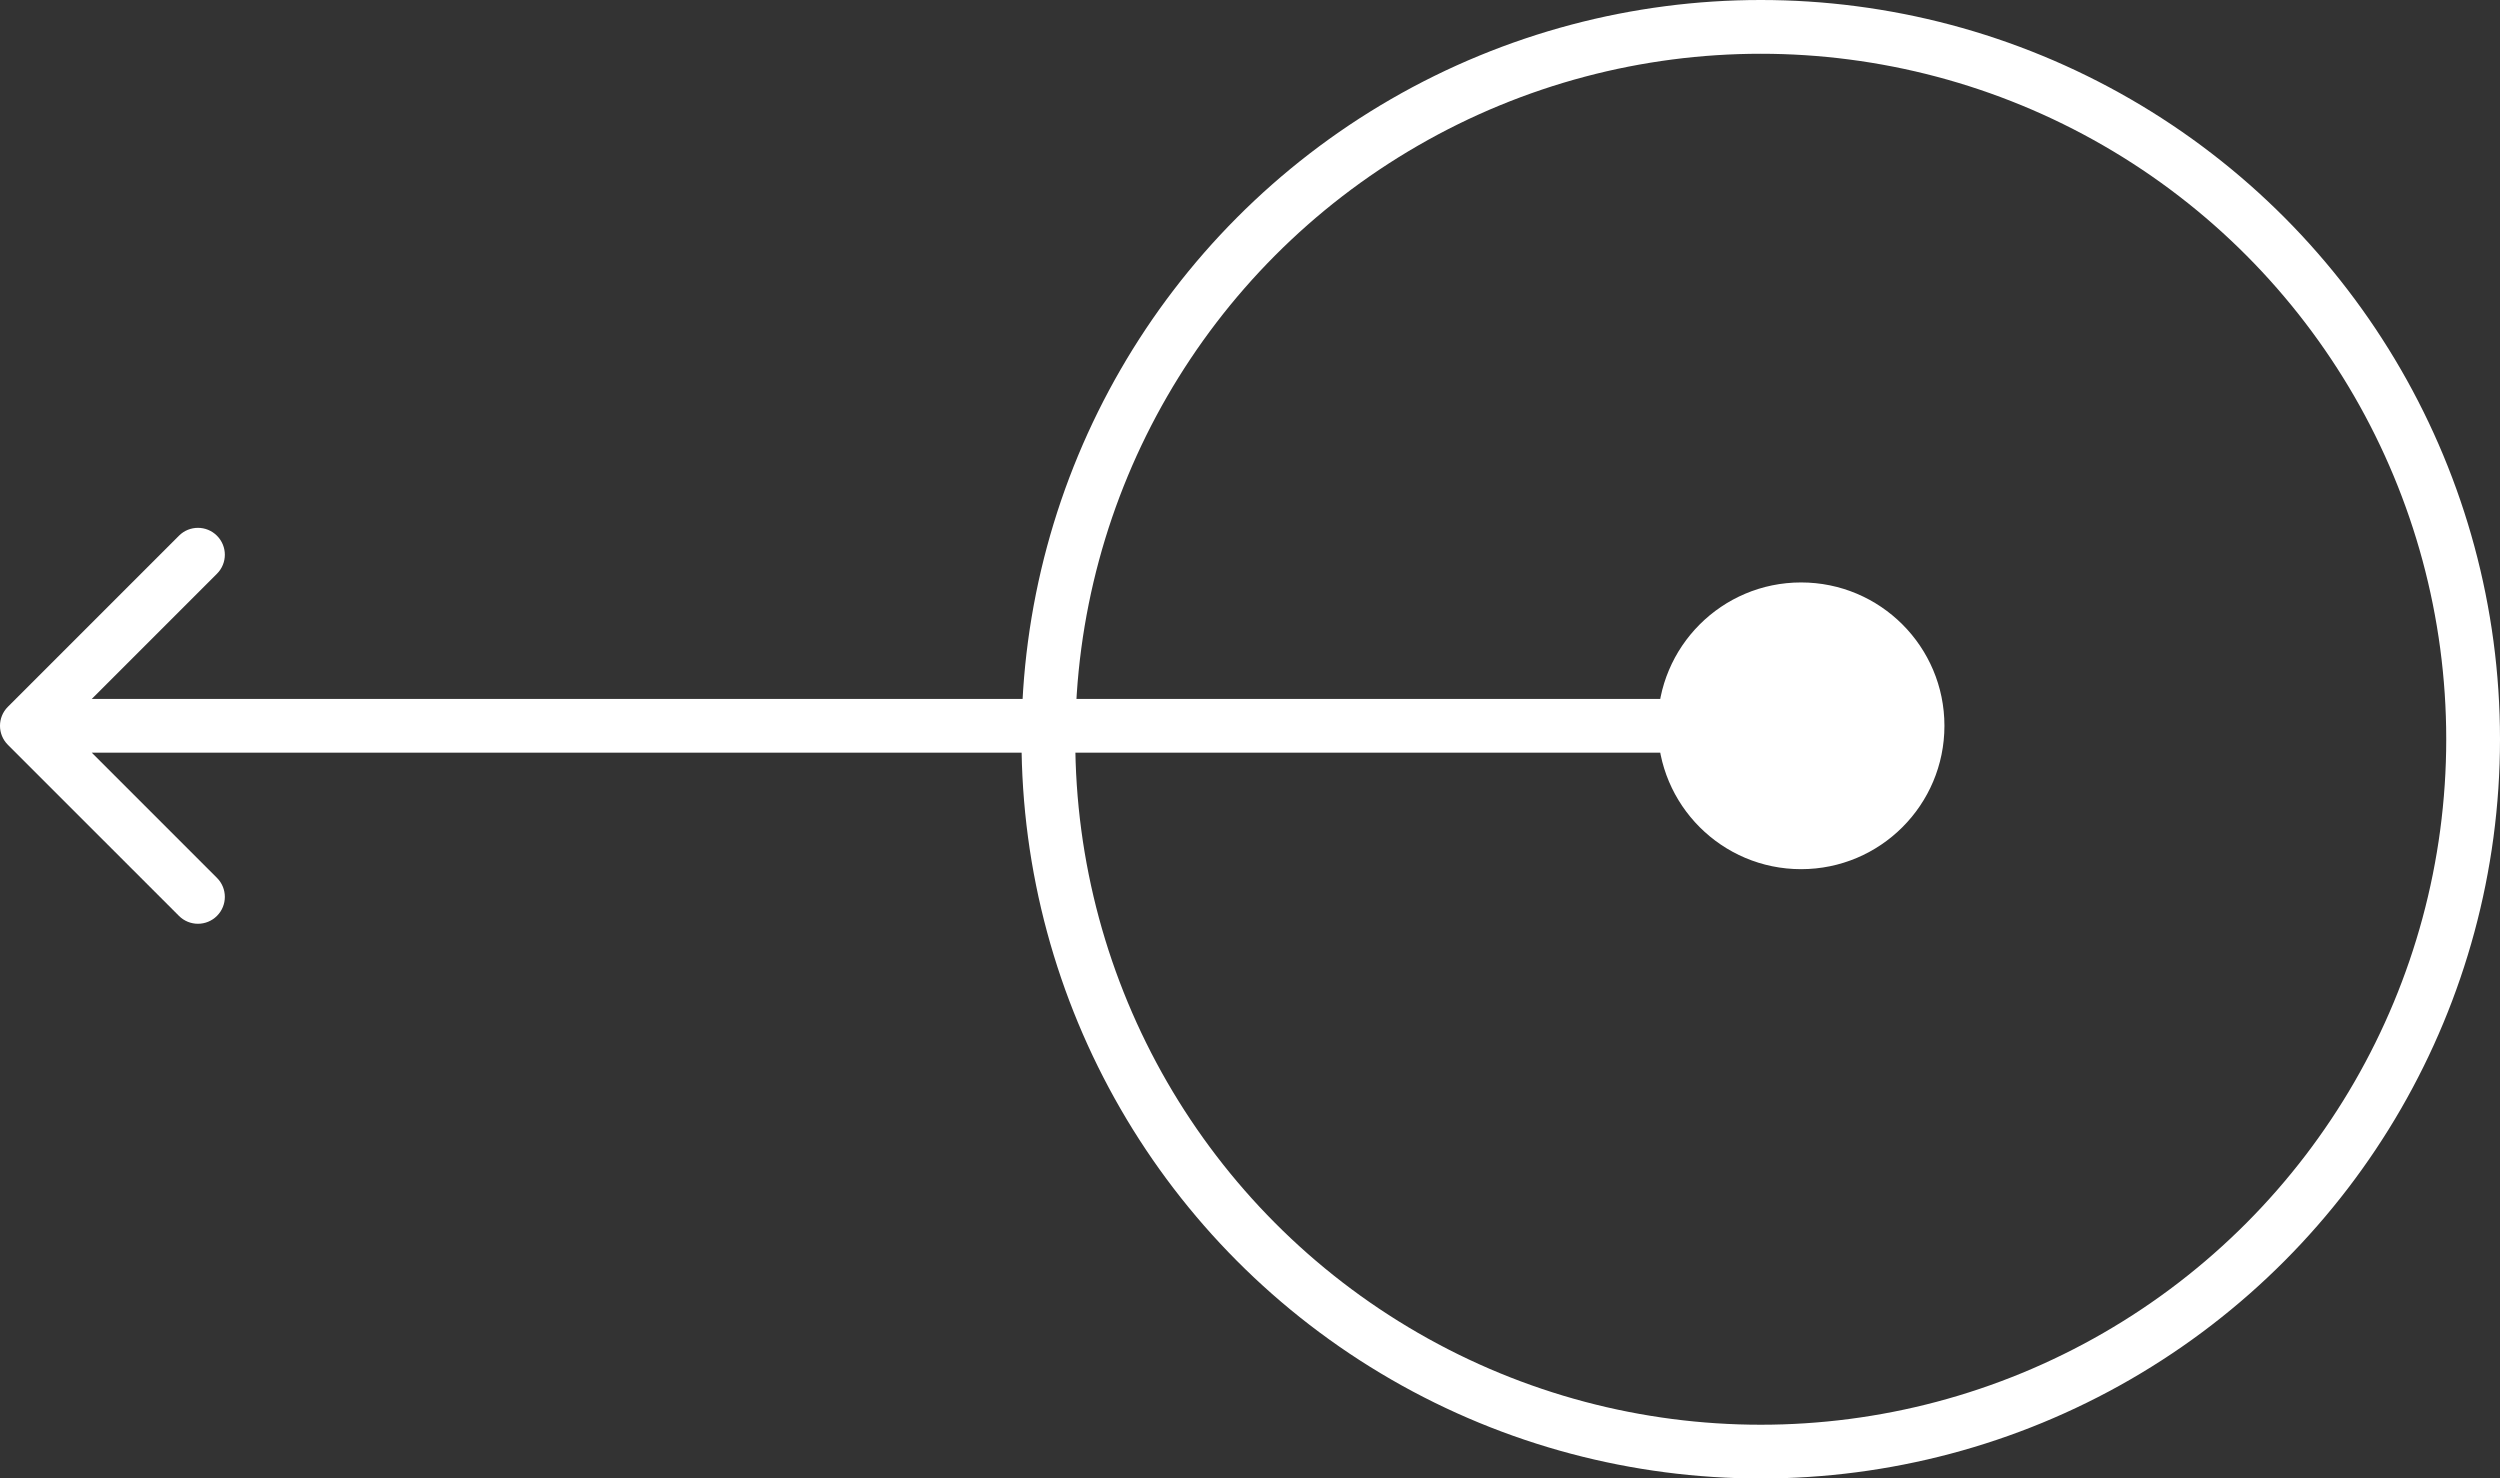 <svg width="93" height="55" viewBox="0 0 93 55" fill="none" xmlns="http://www.w3.org/2000/svg">
<rect x="0" y="0" width="93" height="55" fill="#333333" stroke="none"/>
<circle cx="27.5" cy="27.5" r="26.5" transform="matrix(-1 0 0 1 93 0)" stroke="white" stroke-width="2"/>
<path d="M72.333 27C72.333 29.945 69.945 32.333 67 32.333C64.055 32.333 61.667 29.945 61.667 27C61.667 24.055 64.055 21.667 67 21.667C69.945 21.667 72.333 24.055 72.333 27ZM0.293 27.707C-0.098 27.317 -0.098 26.683 0.293 26.293L6.657 19.929C7.047 19.538 7.681 19.538 8.071 19.929C8.462 20.32 8.462 20.953 8.071 21.343L2.414 27L8.071 32.657C8.462 33.047 8.462 33.681 8.071 34.071C7.681 34.462 7.047 34.462 6.657 34.071L0.293 27.707ZM67 28H1V26H67V28Z" fill="white"/>
</svg>
